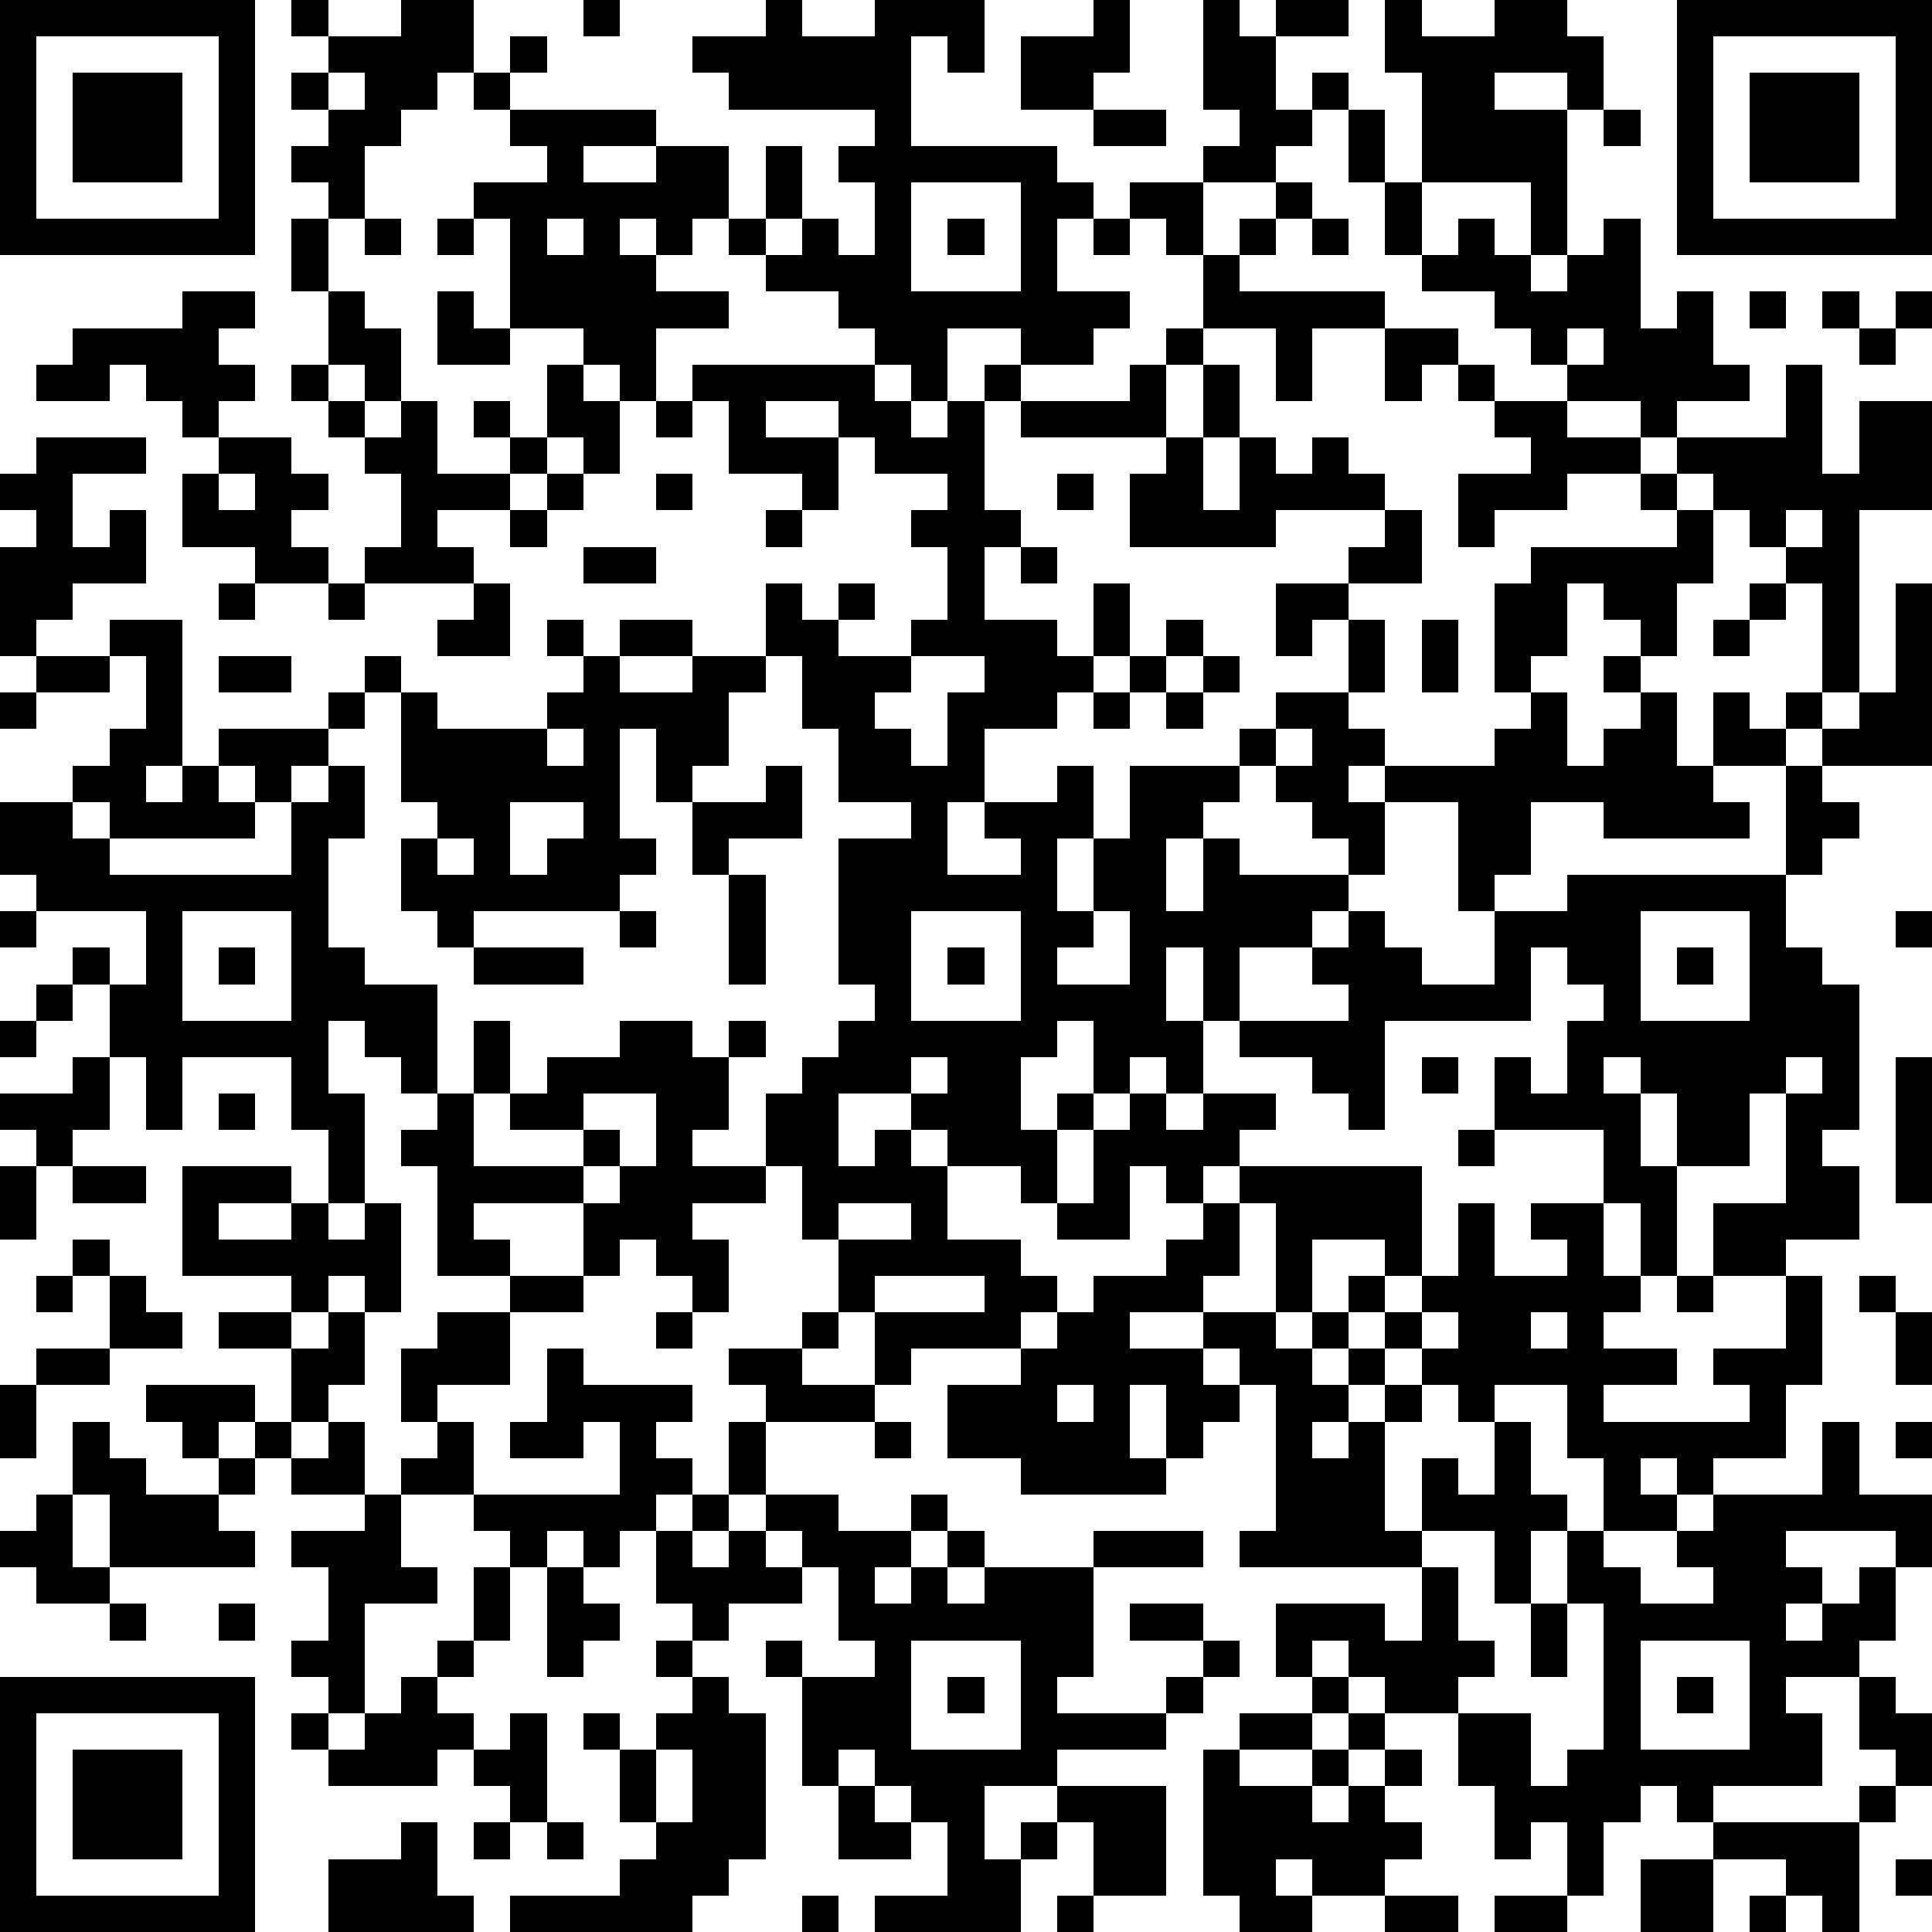 <?xml version="1.0" standalone="yes"?><svg version="1.1" xmlns="http://www.w3.org/2000/svg" xmlns:xlink="http://www.w3.org/1999/xlink" xmlns:ev="http://www.w3.org/2001/xml-events" width="212" height="212" shape-rendering="crispEdges"><path d="M0 0h7v7h-7zM8 0h1v1h-1zM11 0h2v2h-1v1h-1v1h-1v2h-1v-1h-1v-1h1v-1h-1v-1h1v-1h2zM16 0h1v1h-1zM21 0h1v1h2v-1h3v2h-1v-1h-1v3h4v1h1v1h-1v2h2v1h-1v1h-2v-1h-2v2h-1v-1h-1v-1h-1v-1h-2v-1h-1v-1h-1v1h-1v-1h-1v1h1v1h2v1h-2v2h-1v-1h-1v-1h-2v-3h-1v-1h2v-1h-1v-1h-1v-1h1v-1h1v1h-1v1h4v1h-2v1h2v-1h2v2h1v-2h1v2h-1v1h1v-1h1v1h1v-2h-1v-1h1v-1h-4v-1h-1v-1h2zM30 0h1v2h-1v1h-2v-2h2zM33 0h1v1h1v-1h2v1h-2v2h1v-1h1v1h-1v1h-1v1h-2v-1h1v-1h-1zM38 0h1v1h2v-1h2v1h1v2h-1v-1h-2v1h2v4h-1v-2h-3v-3h-1zM46 0h7v7h-7zM1 1v5h5v-5zM47 1v5h5v-5zM2 2h3v3h-3zM9 2v1h1v-1zM48 2h3v3h-3zM30 3h2v1h-2zM37 3h1v2h-1zM44 3h1v1h-1zM25 5v3h3v-3zM31 5h2v2h-1v-1h-1zM35 5h1v1h-1zM38 5h1v2h-1zM8 6h1v2h-1zM10 6h1v1h-1zM12 6h1v1h-1zM15 6v1h1v-1zM26 6h1v1h-1zM30 6h1v1h-1zM34 6h1v1h-1zM36 6h1v1h-1zM40 6h1v1h1v1h1v-1h1v-1h1v3h1v-1h1v2h1v1h-2v1h-1v-1h-2v-1h-1v-1h-1v-1h-2v-1h1zM33 7h1v1h4v1h-2v2h-1v-2h-2zM5 8h2v1h-1v1h1v1h-1v1h-1v-1h-1v-1h-1v1h-2v-1h1v-1h3zM9 8h1v1h1v2h-1v-1h-1zM12 8h1v1h1v1h-2zM48 8h1v1h-1zM50 8h1v1h-1zM52 8h1v1h-1zM32 9h1v1h-1zM38 9h2v1h-1v1h-1zM43 9v1h1v-1zM51 9h1v1h-1zM8 10h1v1h-1zM15 10h1v1h1v2h-1v-1h-1zM19 10h5v1h1v1h1v-1h1v-1h1v1h-1v3h1v1h-1v2h2v1h1v-2h1v2h-1v1h-1v1h-2v2h-1v2h2v-1h-1v-1h2v-1h1v2h-1v2h1v-2h1v-2h3v-1h1v-1h2v-2h-1v1h-1v-2h2v-1h1v-1h-3v1h-4v-2h1v-1h-4v-1h3v-1h1v2h1v-2h1v2h-1v2h1v-2h1v1h1v-1h1v1h1v1h1v2h-2v1h1v2h-1v1h1v1h-1v1h1v-1h3v-1h1v-1h-1v-3h1v-1h4v-1h-1v-1h-2v1h-2v1h-1v-2h2v-1h-1v-1h-1v-1h1v1h2v1h2v1h1v-1h3v-2h1v3h1v-2h2v3h-2v5h-1v-3h-1v-1h-1v-1h-1v-1h-1v1h1v2h-1v2h-1v-1h-1v-1h-1v2h-1v1h1v2h1v-1h1v-1h-1v-1h1v1h1v2h1v-2h1v1h1v-1h1v1h-1v1h-2v1h1v1h-4v-1h-2v2h-1v1h-1v-3h-2v2h-1v-1h-1v-1h-1v-1h-1v1h-1v1h-1v2h1v-2h1v1h3v1h-1v1h-2v2h-1v-2h-1v2h1v2h-1v-1h-1v1h-1v-2h-1v1h-1v2h1v-1h1v1h-1v2h-1v-1h-2v-1h-1v-1h-2v2h1v-1h1v1h1v2h2v1h1v1h-1v1h-3v1h-1v-2h-1v-2h-1v-2h-1v-2h1v-1h1v-1h1v-1h-1v-4h2v-1h-2v-2h-1v-2h-1v-2h1v1h1v-1h1v1h-1v1h2v-1h1v-2h-1v-1h1v-1h-2v-1h-1v-1h-2v1h2v2h-1v-1h-2v-2h-1zM9 11h1v1h-1zM11 11h1v2h2v-1h-1v-1h1v1h1v1h-1v1h-2v1h1v1h-3v-1h1v-2h-1v-1h1zM18 11h1v1h-1zM1 12h3v1h-2v2h1v-1h1v2h-2v1h-1v1h-1v-3h1v-1h-1v-1h1zM6 12h2v1h1v1h-1v1h1v1h-2v-1h-2v-2h1zM6 13v1h1v-1zM15 13h1v1h-1zM18 13h1v1h-1zM29 13h1v1h-1zM14 14h1v1h-1zM21 14h1v1h-1zM49 14v1h1v-1zM16 15h2v1h-2zM28 15h1v1h-1zM6 16h1v1h-1zM9 16h1v1h-1zM13 16h1v2h-2v-1h1zM48 16h1v1h-1zM52 16h1v5h-3v-1h1v-1h1zM3 17h2v4h-1v1h1v-1h1v-1h3v-1h1v-1h1v1h-1v1h-1v1h-1v1h-1v-1h-1v1h1v1h-4v-1h-1v-1h1v-1h1v-2h-1zM15 17h1v1h-1zM17 17h2v1h-2zM32 17h1v1h-1zM39 17h1v2h-1zM47 17h1v1h-1zM1 18h2v1h-2zM6 18h2v1h-2zM16 18h1v1h2v-1h2v1h-1v2h-1v1h-1v-2h-1v3h1v1h-1v1h-4v1h-1v-1h-1v-2h1v-1h-1v-3h1v1h3v-1h1zM25 18v1h-1v1h1v1h1v-2h1v-1zM31 18h1v1h-1zM33 18h1v1h-1zM0 19h1v1h-1zM30 19h1v1h-1zM32 19h1v1h-1zM15 20v1h1v-1zM35 20v1h1v-1zM9 21h1v2h-1v3h1v1h2v3h-1v-1h-1v-1h-1v2h1v3h-1v-2h-1v-2h-3v2h-1v-2h-1v-2h-1v-1h1v1h1v-2h-3v-1h-1v-2h2v1h1v1h5v-2h1zM21 21h1v2h-2v1h-1v-2h2zM49 21h1v1h1v1h-1v1h-1zM14 22v2h1v-1h1v-1zM12 23v1h1v-1zM20 24h1v3h-1zM43 24h6v2h1v1h1v4h-1v1h1v2h-2v1h-2v-2h2v-3h-1v2h-2v-2h-1v-1h-1v1h1v2h1v3h-1v-2h-1v-2h-3v-2h1v1h1v-2h1v-1h-1v-1h-1v2h-4v3h-1v-1h-1v-1h-2v-1h3v-1h-1v-1h1v-1h1v1h1v1h2v-2h2zM0 25h1v1h-1zM5 25v3h3v-3zM17 25h1v1h-1zM25 25v3h3v-3zM30 25v1h-1v1h2v-2zM45 25v3h3v-3zM52 25h1v1h-1zM6 26h1v1h-1zM13 26h3v1h-3zM26 26h1v1h-1zM46 26h1v1h-1zM1 27h1v1h-1zM0 28h1v1h-1zM13 28h1v2h-1zM17 28h2v1h1v-1h1v1h-1v2h-1v1h2v1h-2v1h1v2h-1v-1h-1v-1h-1v1h-1v-2h-3v1h1v1h-2v-3h-1v-1h1v-1h1v2h3v-1h-2v-1h1v-1h2zM2 29h1v2h-1v1h-1v-1h-1v-1h2zM25 29v1h1v-1zM39 29h1v1h-1zM49 29v1h1v-1zM52 29h1v4h-1zM6 30h1v1h-1zM16 30v1h1v1h-1v1h1v-1h1v-2zM31 30h1v1h1v-1h2v1h-1v1h-1v1h-1v-1h-1v2h-2v-1h1v-2h1zM40 31h1v1h-1zM0 32h1v2h-1zM2 32h2v1h-2zM5 32h3v1h-2v1h2v-1h1v1h1v-1h1v3h-1v-1h-1v1h-1v-1h-3zM34 32h5v3h-1v-1h-2v2h-1v-3h-1zM23 33v1h2v-1zM33 33h1v2h-1v1h-2v1h2v-1h2v1h1v-1h1v-1h1v1h-1v1h-1v1h1v-1h1v-1h1v-1h1v-2h1v2h2v-1h-1v-1h2v2h1v1h-1v1h2v1h-2v1h4v-1h-1v-1h2v-2h1v3h-1v2h-2v1h-1v-1h-1v1h1v1h-2v-2h-1v-2h-2v1h-1v-1h-1v-1h-1v1h-1v1h-1v1h1v-1h1v-1h1v1h-1v3h1v-2h1v1h1v-2h1v2h1v1h-1v2h-1v-2h-2v1h-5v-1h1v-4h-1v-1h-1v1h1v1h-1v1h-1v-2h-1v2h1v1h-4v-1h-2v-2h2v-1h1v-1h1v-1h2v-1h1zM2 34h1v1h-1zM1 35h1v1h-1zM3 35h1v1h1v1h-2zM14 35h2v1h-2zM24 35v1h3v-1zM46 35h1v1h-1zM51 35h1v1h-1zM6 36h2v1h-2zM9 36h1v2h-1v1h-1v-2h1zM12 36h2v2h-2v1h-1v-2h1zM18 36h1v1h-1zM22 36h1v1h-1zM39 36v1h1v-1zM42 36v1h1v-1zM52 36h1v2h-1zM1 37h2v1h-2zM15 37h1v1h3v1h-1v1h1v1h-1v1h-1v1h-1v-1h-1v1h-1v-1h-1v-1h-2v-1h1v-1h1v2h4v-2h-1v1h-2v-1h1zM20 37h2v1h2v1h-3v-1h-1zM0 38h1v2h-1zM4 38h3v1h-1v1h-1v-1h-1zM29 38v1h1v-1zM2 39h1v1h1v1h2v-1h1v-1h1v1h-1v1h-1v1h1v1h-4v-2h-1zM9 39h1v2h-2v-1h1zM20 39h1v2h-1zM24 39h1v1h-1zM50 39h1v2h2v2h-1v-1h-3v1h1v1h-1v1h1v-1h1v-1h1v2h-1v1h-2v1h1v2h-3v1h-1v-1h-1v1h-1v2h-1v-2h-1v1h-1v-2h-1v-2h-2v-1h-1v-1h-1v1h-1v-2h3v1h1v-2h1v2h1v1h-1v1h2v2h1v-1h1v-4h-1v-2h1v1h1v1h2v-1h-1v-1h1v-1h3zM52 39h1v1h-1zM1 41h1v2h1v1h-2v-1h-1v-1h1zM10 41h1v2h1v1h-2v3h-1v-1h-1v-1h1v-2h-1v-1h2zM19 41h1v1h-1zM21 41h2v1h2v-1h1v1h-1v1h-1v1h1v-1h1v-1h1v1h-1v1h1v-1h3v-1h3v1h-3v3h-1v1h3v-1h1v-1h-2v-1h2v1h1v1h-1v1h-1v1h-3v1h-2v2h1v-1h1v-1h3v3h-2v-2h-1v1h-1v2h-4v-1h2v-2h-1v-1h-1v-1h-1v1h-1v-3h-1v-1h1v1h2v-1h-1v-2h-1v-1h-1zM18 42h1v1h1v-1h1v1h1v1h-2v1h-1v-1h-1zM13 43h1v2h-1zM15 43h1v1h1v1h-1v1h-1zM3 44h1v1h-1zM6 44h1v1h-1zM42 44h1v2h-1zM12 45h1v1h-1zM18 45h1v1h-1zM25 45v3h3v-3zM45 45v3h3v-3zM0 46h7v7h-7zM11 46h1v1h1v1h-1v1h-3v-1h-1v-1h1v1h1v-1h1zM19 46h1v1h1v4h-1v1h-1v1h-5v-1h3v-1h1v-1h-1v-2h-1v-1h1v1h1v-1h1zM26 46h1v1h-1zM36 46h1v1h-1zM46 46h1v1h-1zM51 46h1v1h1v2h-1v-1h-1zM1 47v5h5v-5zM14 47h1v3h-1v-1h-1v-1h1zM34 47h2v1h-2zM37 47h1v1h-1zM2 48h3v3h-3zM18 48v2h1v-2zM33 48h1v1h2v-1h1v1h-1v1h1v-1h1v-1h1v1h-1v1h1v1h-1v1h-2v-1h-1v1h1v1h-2v-1h-1zM23 49h1v1h1v1h-2zM51 49h1v1h-1zM11 50h1v2h1v1h-4v-2h2zM13 50h1v1h-1zM15 50h1v1h-1zM47 50h4v3h-1v-1h-1v-1h-2zM45 51h2v2h-2zM52 51h1v1h-1zM22 52h1v1h-1zM29 52h1v1h-1zM38 52h2v1h-2zM41 52h2v1h-2zM48 52h1v1h-1z" style="fill:#000" transform="translate(0,0) scale(4)"/></svg>